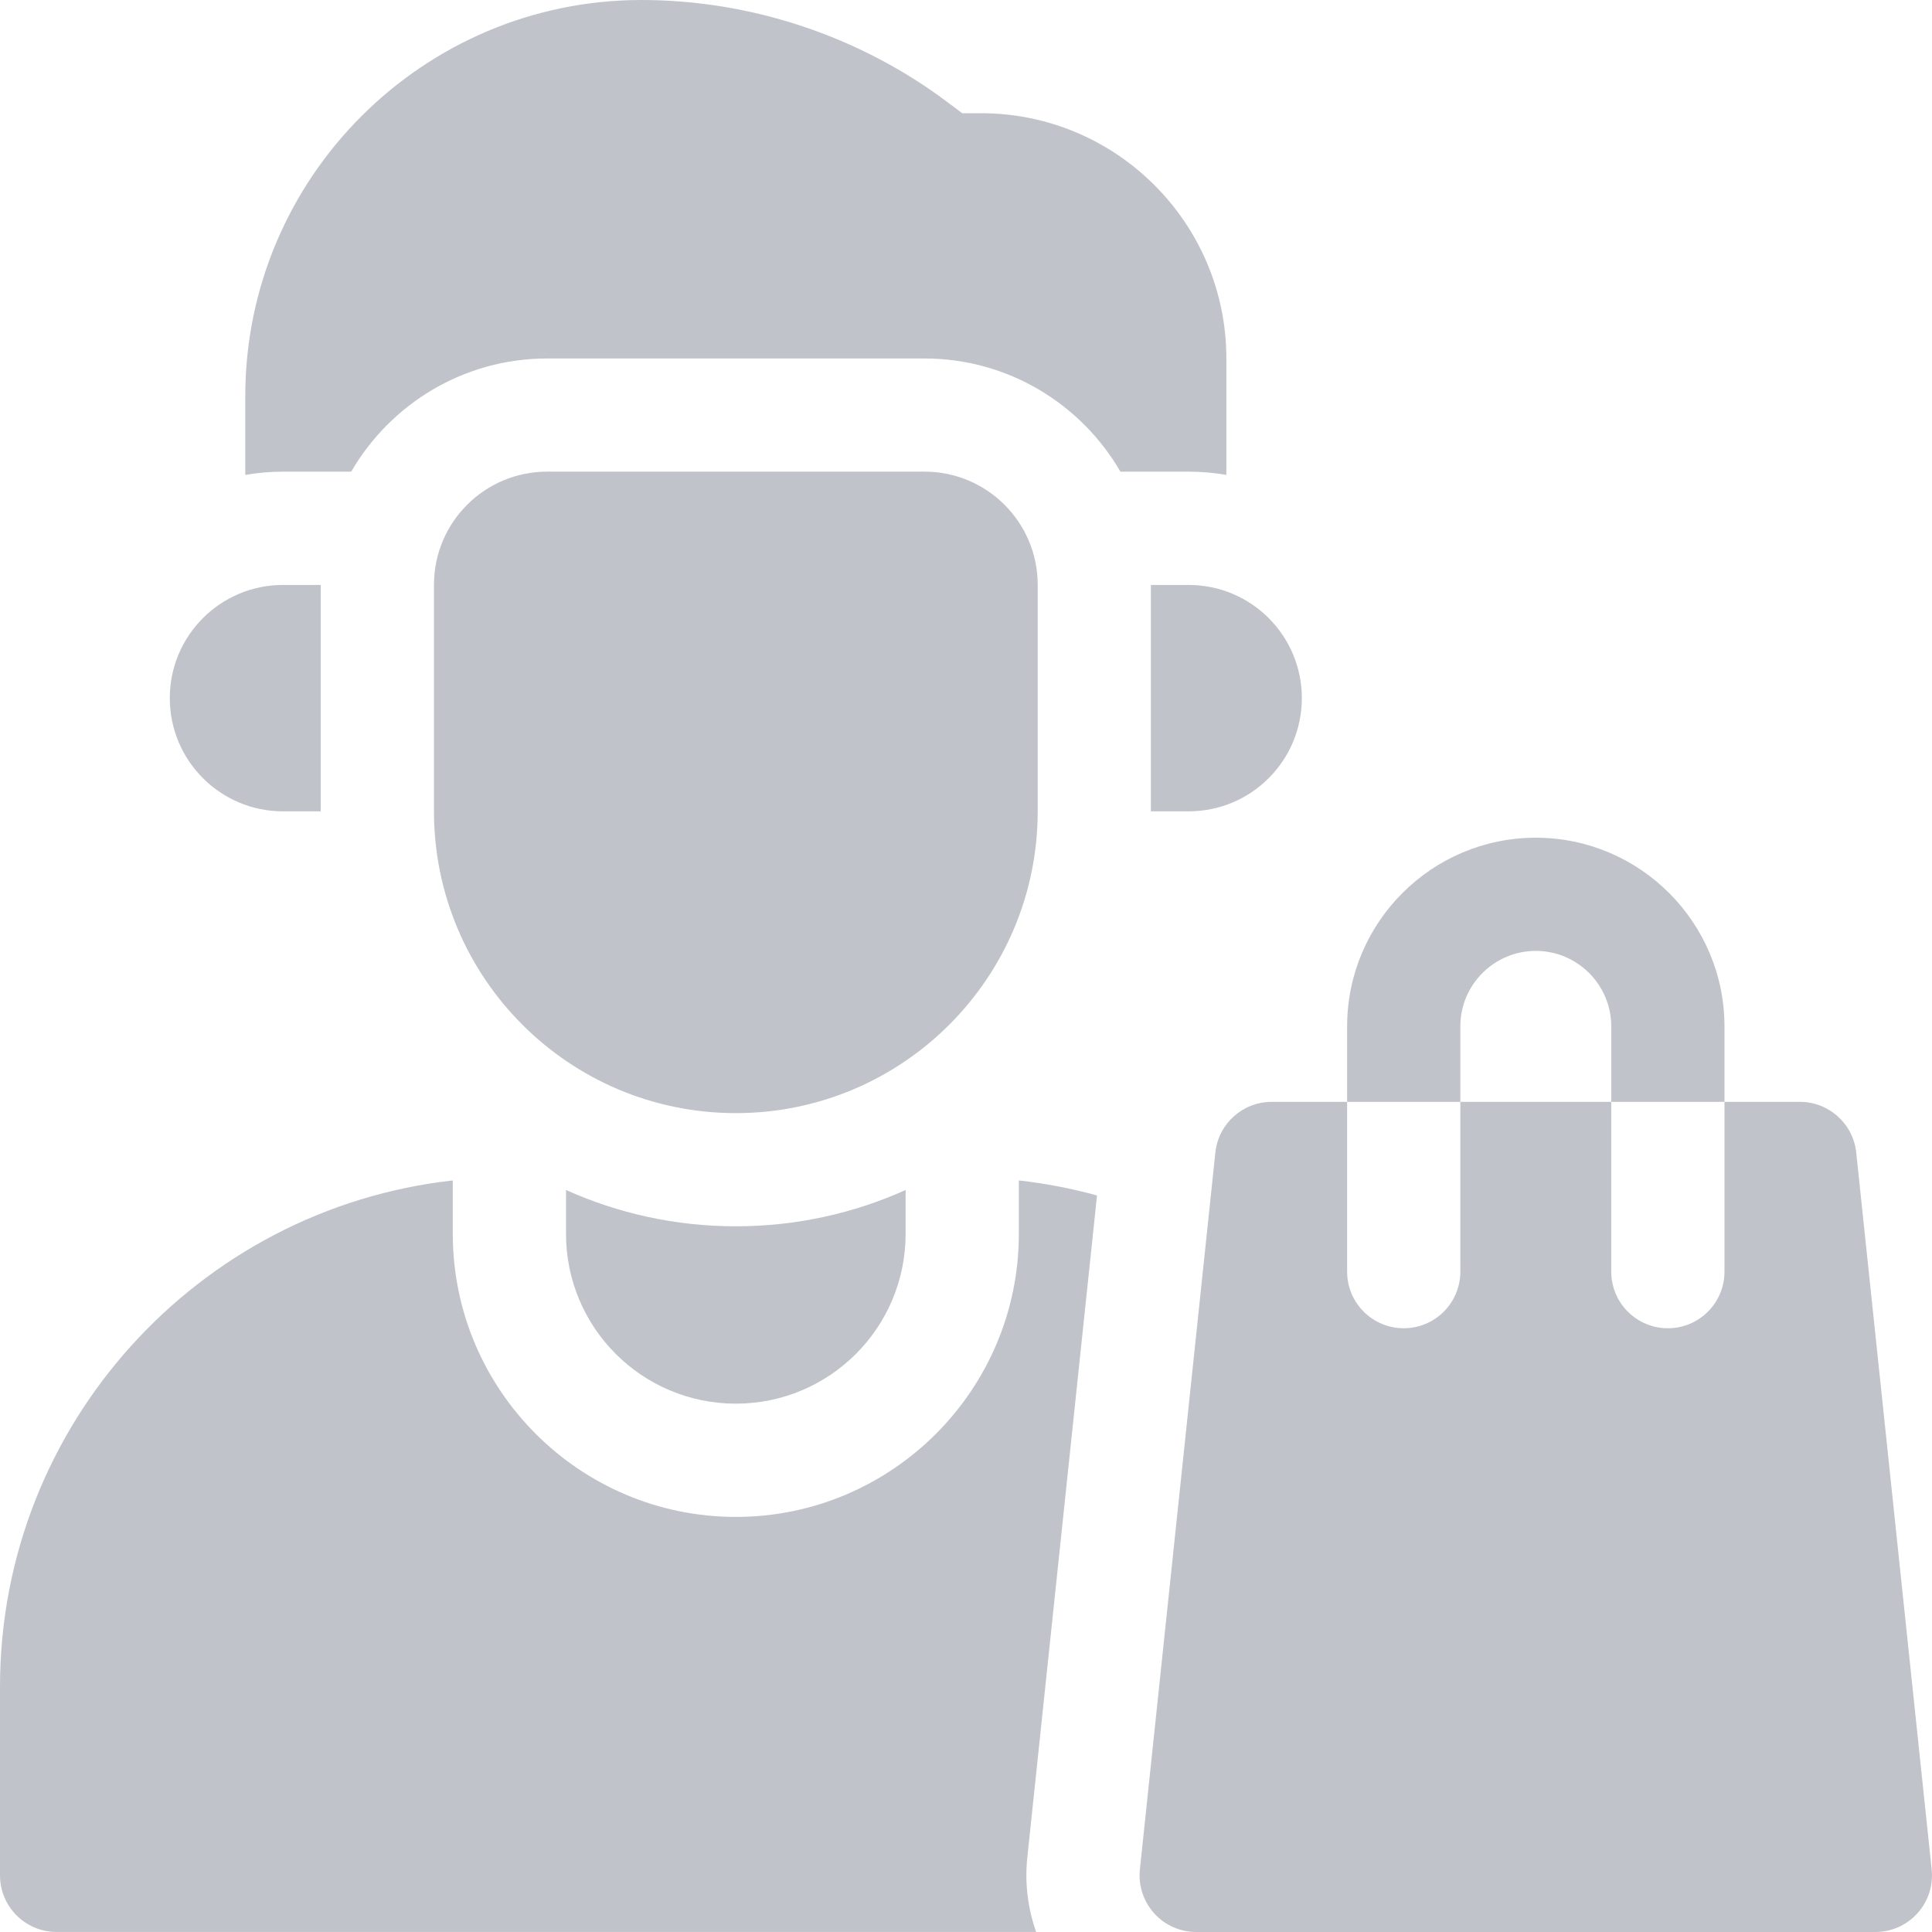 <svg width="60" height="60" viewBox="0 0 60 60" fill="none" xmlns="http://www.w3.org/2000/svg"><g clip-path="url(#clip0_693_24425)"><path d="M36.914 14.648C37.313 14.648 37.705 14.684 38.086 14.748V11.133C38.086 6.933 34.669 3.516 30.469 3.516H29.883L29.414 3.164C26.694 1.124 23.323 0 19.922 0C13.137 0 7.617 5.52 7.617 12.305V14.748C7.999 14.684 8.39 14.648 8.789 14.648H10.907C12.125 12.549 14.395 11.133 16.992 11.133H28.711C31.308 11.133 33.579 12.549 34.796 14.648H36.914Z" fill="#C1C3CB"/><path d="M35.742 18.166V25.197H36.914C38.856 25.197 40.43 23.623 40.43 21.681C40.43 19.74 38.856 18.166 36.914 18.166H35.742Z" fill="#C1C3CB"/><path d="M8.789 25.197H9.961V18.166H8.789C6.847 18.166 5.273 19.74 5.273 21.681C5.273 23.623 6.847 25.197 8.789 25.197Z" fill="#C1C3CB"/><path d="M59.99 58.058L57.647 35.793C57.552 34.898 56.798 34.219 55.898 34.219H53.555V39.492C53.555 40.463 52.768 41.25 51.797 41.25C50.826 41.25 50.039 40.463 50.039 39.492V34.219H45.352V39.492C45.352 40.463 44.565 41.25 43.594 41.25C42.623 41.25 41.836 40.463 41.836 39.492V34.219H39.492C38.593 34.219 37.838 34.898 37.744 35.793L35.4 58.058C35.348 58.554 35.509 59.048 35.842 59.418C36.175 59.789 36.65 60 37.148 60H58.242C58.74 60 59.215 59.789 59.548 59.418C59.882 59.048 60.042 58.554 59.99 58.058Z" fill="#C1C3CB"/><path d="M45.352 31.875C45.352 30.583 46.403 29.531 47.695 29.531C48.988 29.531 50.039 30.583 50.039 31.875V34.219H53.555V31.875C53.555 28.644 50.926 26.016 47.695 26.016C44.465 26.016 41.836 28.644 41.836 31.875V34.219H45.352V31.875Z" fill="#C1C3CB"/><path d="M32.227 25.194V18.162C32.227 16.221 30.653 14.647 28.711 14.647H16.992C15.05 14.647 13.477 16.221 13.477 18.162V25.194C13.477 30.371 17.674 34.569 22.852 34.569C28.029 34.569 32.227 30.371 32.227 25.194Z" fill="#C1C3CB"/><path d="M34.069 37.126C33.282 36.91 32.471 36.752 31.641 36.66V38.319C31.641 43.166 27.698 47.109 22.852 47.109C18.005 47.109 14.062 43.166 14.062 38.319V36.66C6.163 37.537 0 44.253 0 52.382V58.241C0 59.212 0.787 59.999 1.758 59.999H22.852H32.179C31.92 59.267 31.821 58.478 31.904 57.69L34.069 37.126Z" fill="#C1C3CB"/><path d="M17.578 36.956V38.319C17.578 41.231 19.939 43.592 22.852 43.592C25.764 43.592 28.125 41.231 28.125 38.319V36.956C26.514 37.681 24.729 38.084 22.852 38.084C20.974 38.084 19.189 37.681 17.578 36.956Z" fill="#C1C3CB"/></g><defs><clipPath id="clip0_693_24425"><rect width="60" height="60" fill="white"/></clipPath></defs></svg>